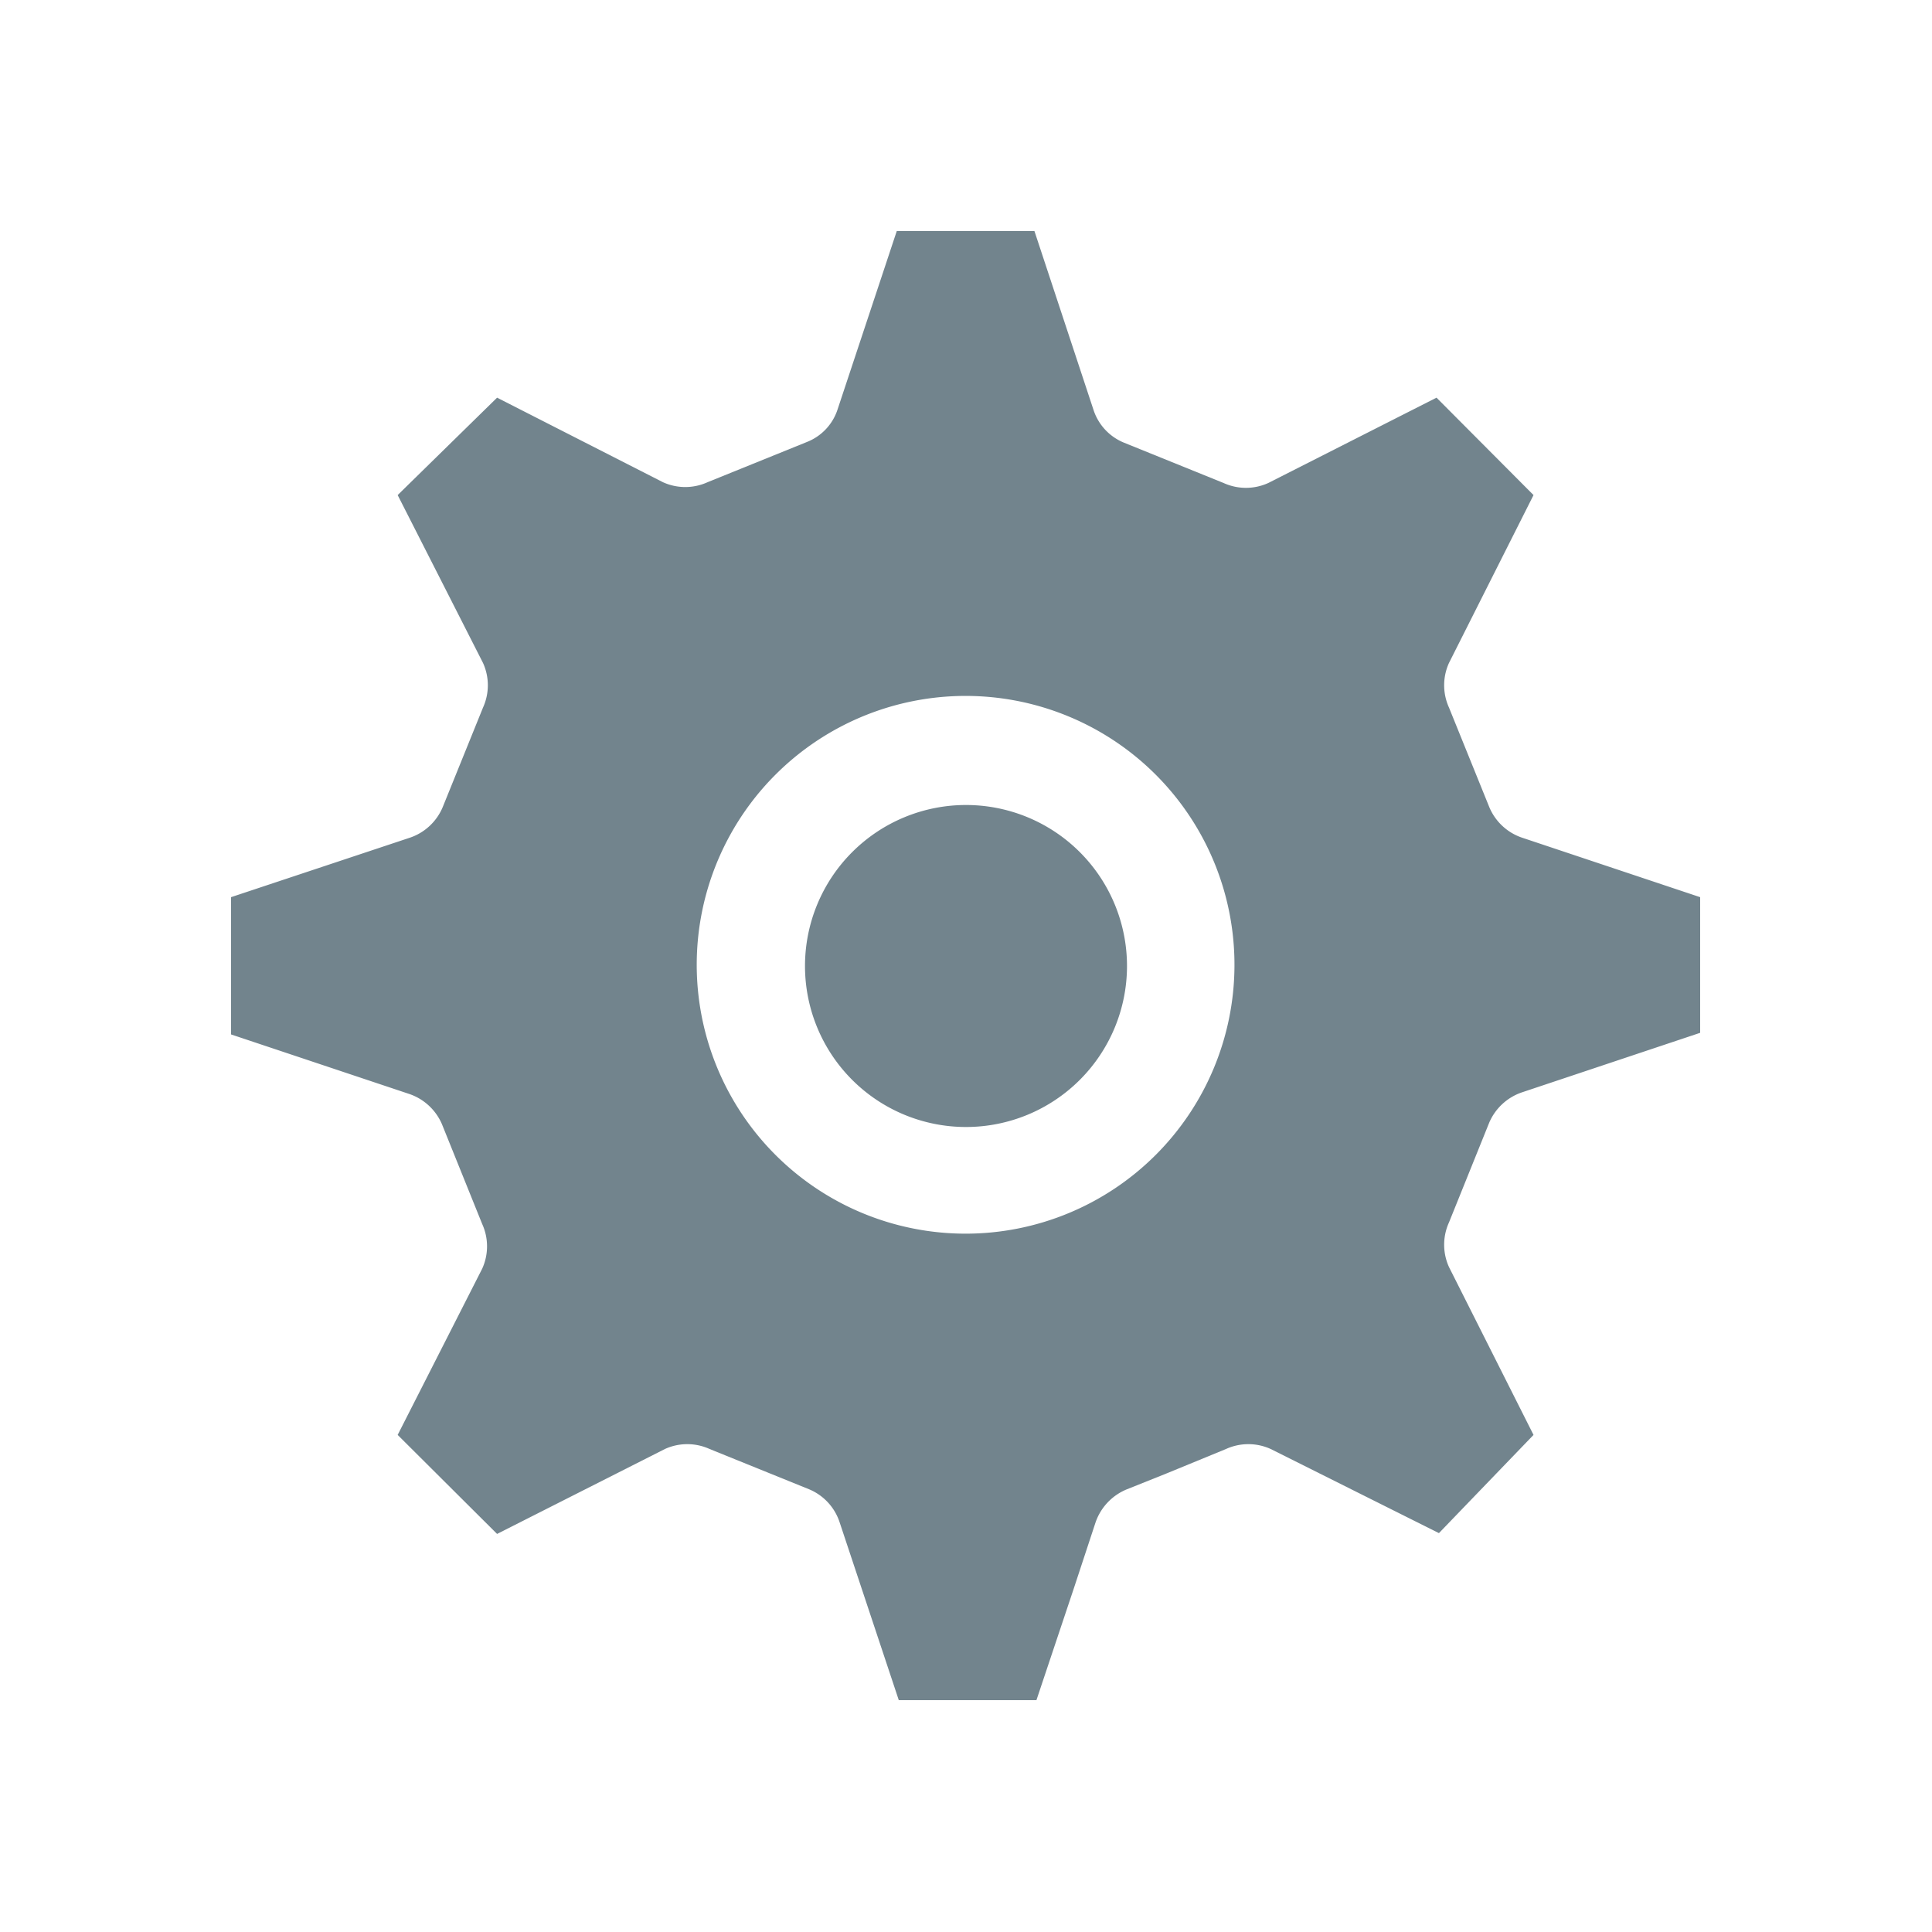 <svg xmlns="http://www.w3.org/2000/svg" viewBox="0 0 48 48"><defs><style>.a{fill:#72848d;}</style></defs><path class="a" d="M31.51,12a1.34,1.34,0,0,1-1.11,0l-2.47-1a1.32,1.32,0,0,1-.76-.81L25.7,5.74H22.28l-1.47,4.43a1.3,1.3,0,0,1-.76.81l-2.47,1a1.34,1.34,0,0,1-1.11,0l-4.12-2.1L9.88,12.3,12,16.47a1.34,1.34,0,0,1,0,1.11l-1,2.47a1.35,1.35,0,0,1-.81.76L5.74,22.29V25.7l4.43,1.48a1.36,1.36,0,0,1,.81.75l1,2.48a1.34,1.34,0,0,1,0,1.11l-2.1,4.13,2.47,2.46L16.52,36a1.34,1.34,0,0,1,1.11,0l2.47,1a1.34,1.34,0,0,1,.76.82l1.47,4.42h3.42l.93-2.78h0l.54-1.64A1.37,1.37,0,0,1,28,37l1-.4h0L30.46,36a1.34,1.34,0,0,1,1.11,0l4.18,2.09,2.35-2.44L36,31.48a1.34,1.34,0,0,1,0-1.11l1-2.48a1.36,1.36,0,0,1,.81-.75l4.43-1.48V22.29l-4.43-1.48a1.35,1.35,0,0,1-.81-.76l-1-2.47a1.34,1.34,0,0,1,0-1.11L38.1,12.3,35.69,9.88ZM24,30.65A6.68,6.68,0,1,1,30.67,24,6.68,6.68,0,0,1,24,30.65ZM28,24a4,4,0,1,1-4-4A4,4,0,0,1,28,24Z"/></svg>